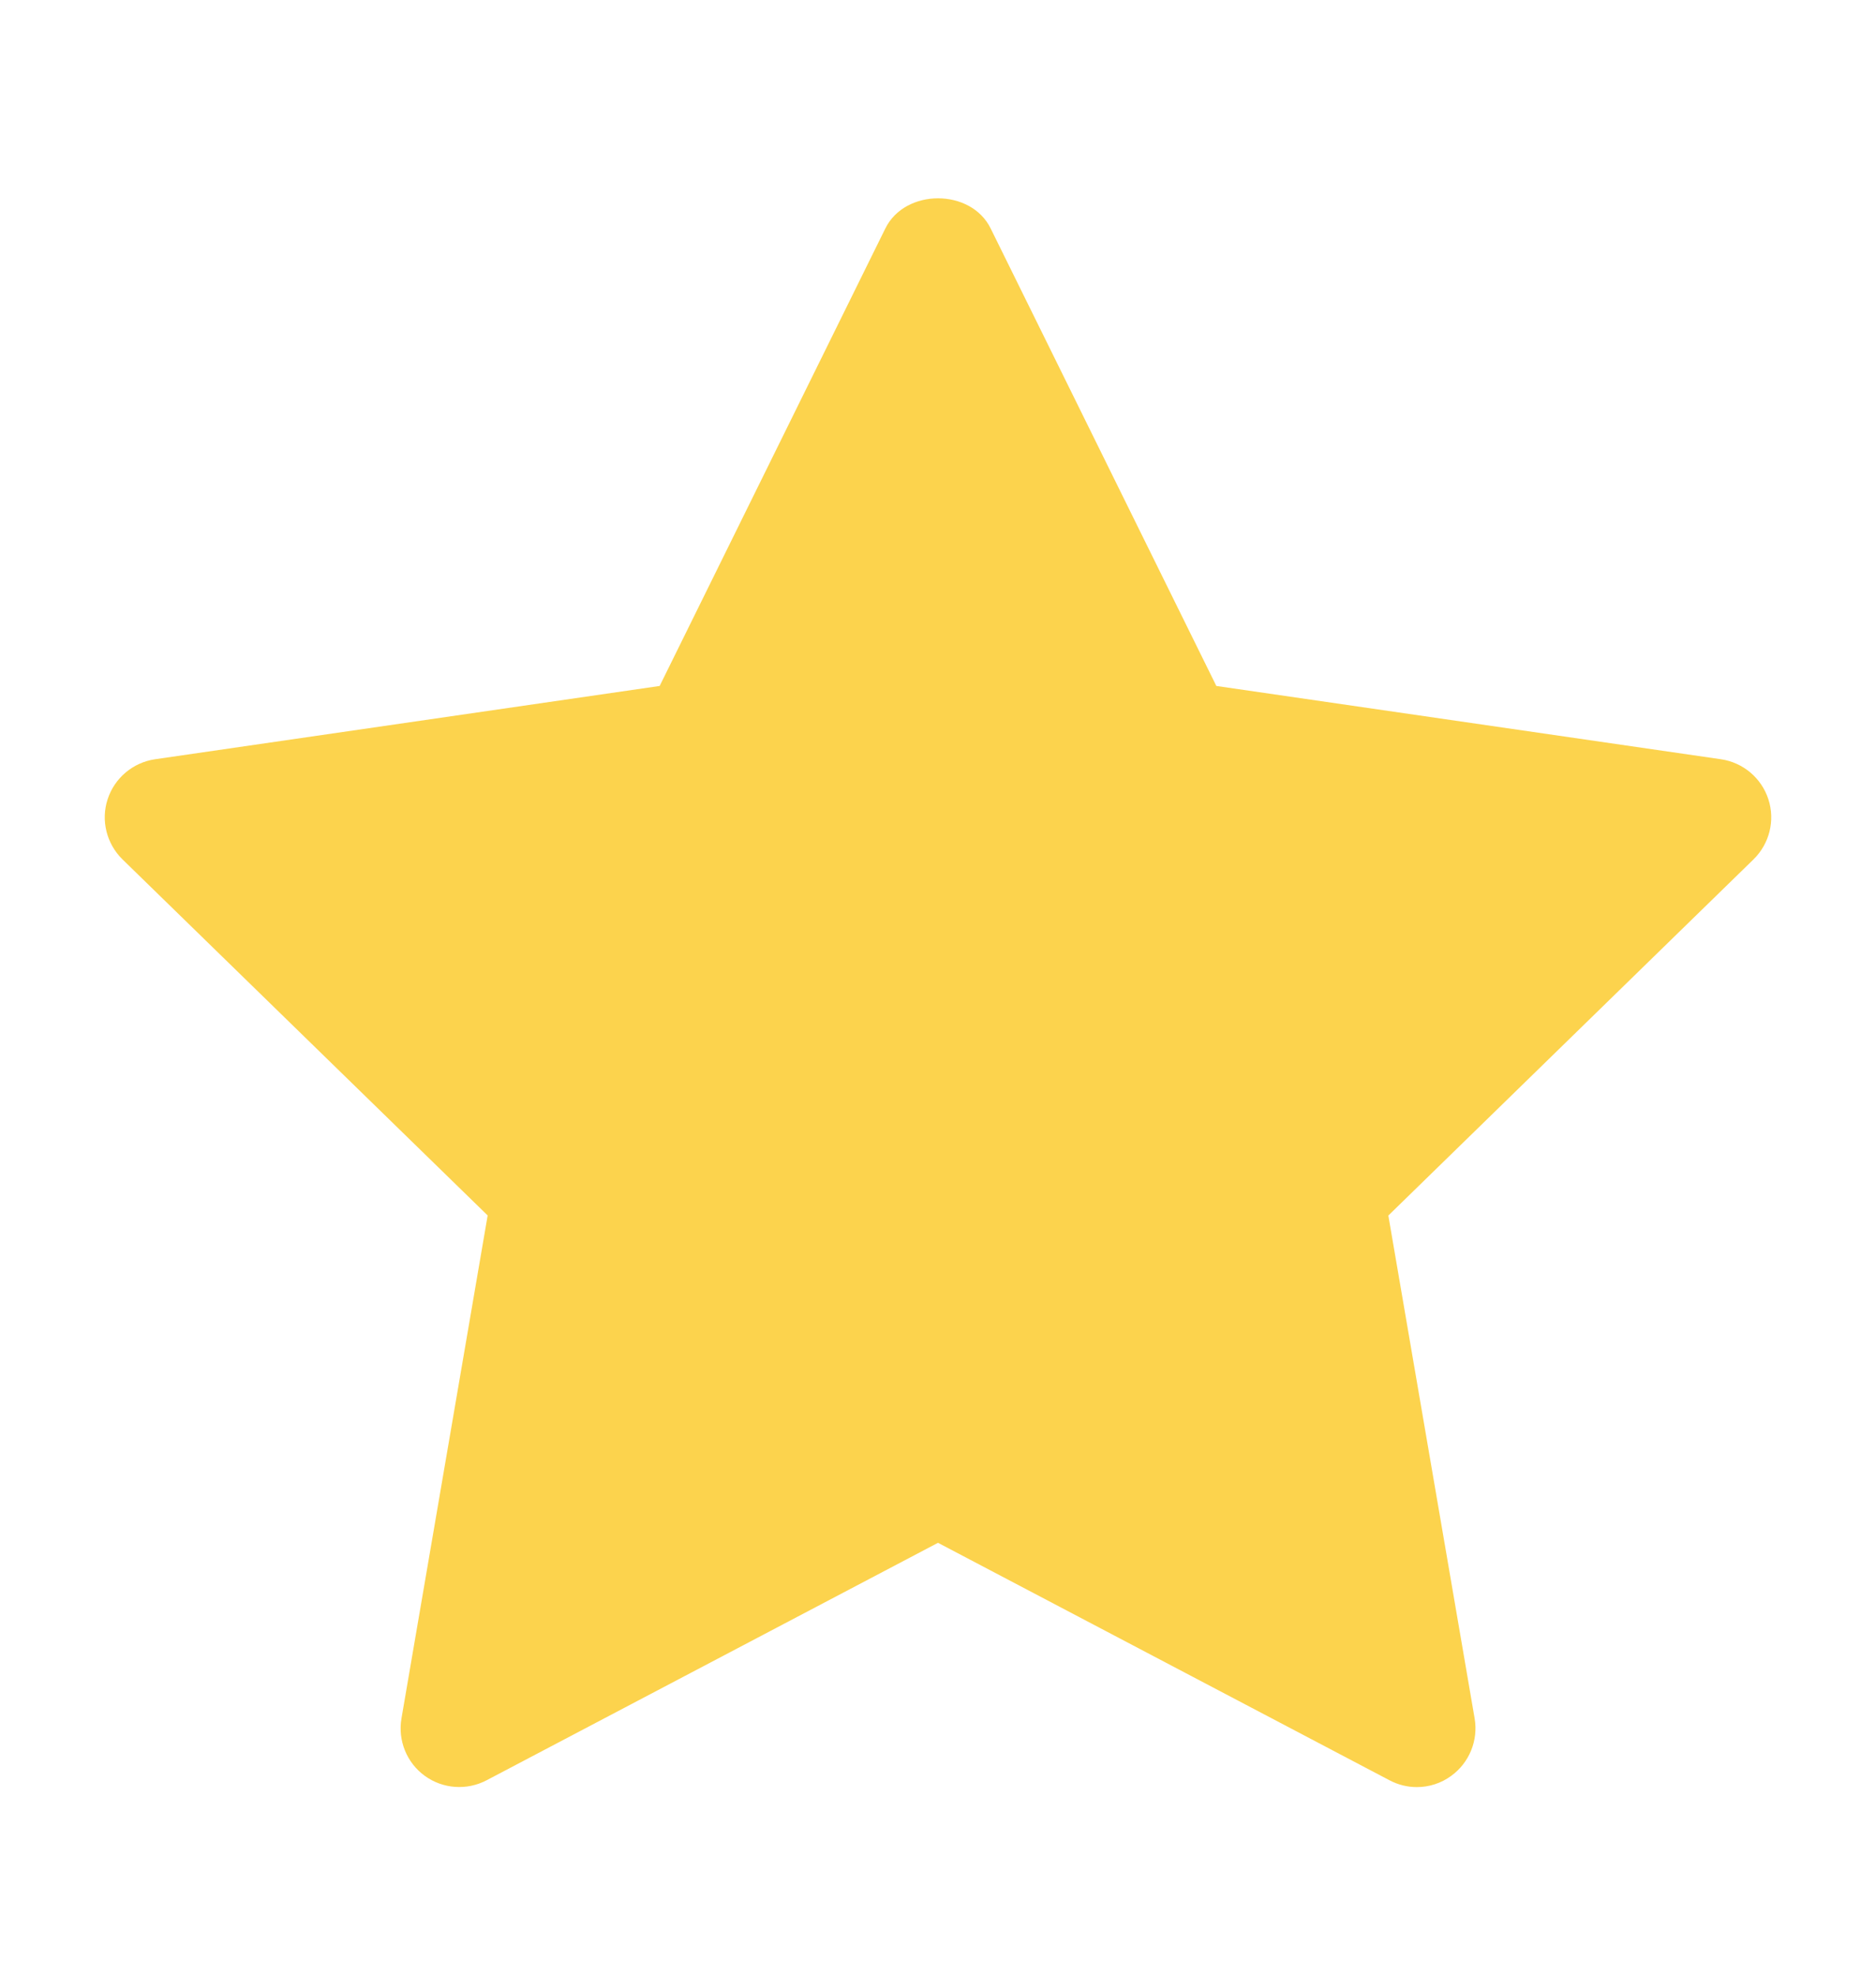 <svg width="19" height="20" viewBox="0 0 19 20" fill="none" xmlns="http://www.w3.org/2000/svg">
<path d="M17.76 8.699L14.061 12.305L14.935 17.396C14.973 17.619 14.881 17.844 14.698 17.977C14.595 18.053 14.472 18.091 14.349 18.091C14.255 18.091 14.16 18.068 14.073 18.022L9.5 15.618L4.928 18.022C4.728 18.127 4.485 18.11 4.302 17.977C4.119 17.844 4.028 17.619 4.066 17.396L4.939 12.304L1.24 8.699C1.079 8.541 1.02 8.305 1.09 8.091C1.16 7.876 1.346 7.719 1.57 7.686L6.681 6.944L8.967 2.312C9.168 1.906 9.833 1.906 10.033 2.312L12.319 6.944L17.43 7.686C17.654 7.719 17.84 7.876 17.91 8.091C17.98 8.306 17.921 8.541 17.76 8.699Z" fill="#FCD34D"/>
</svg>
